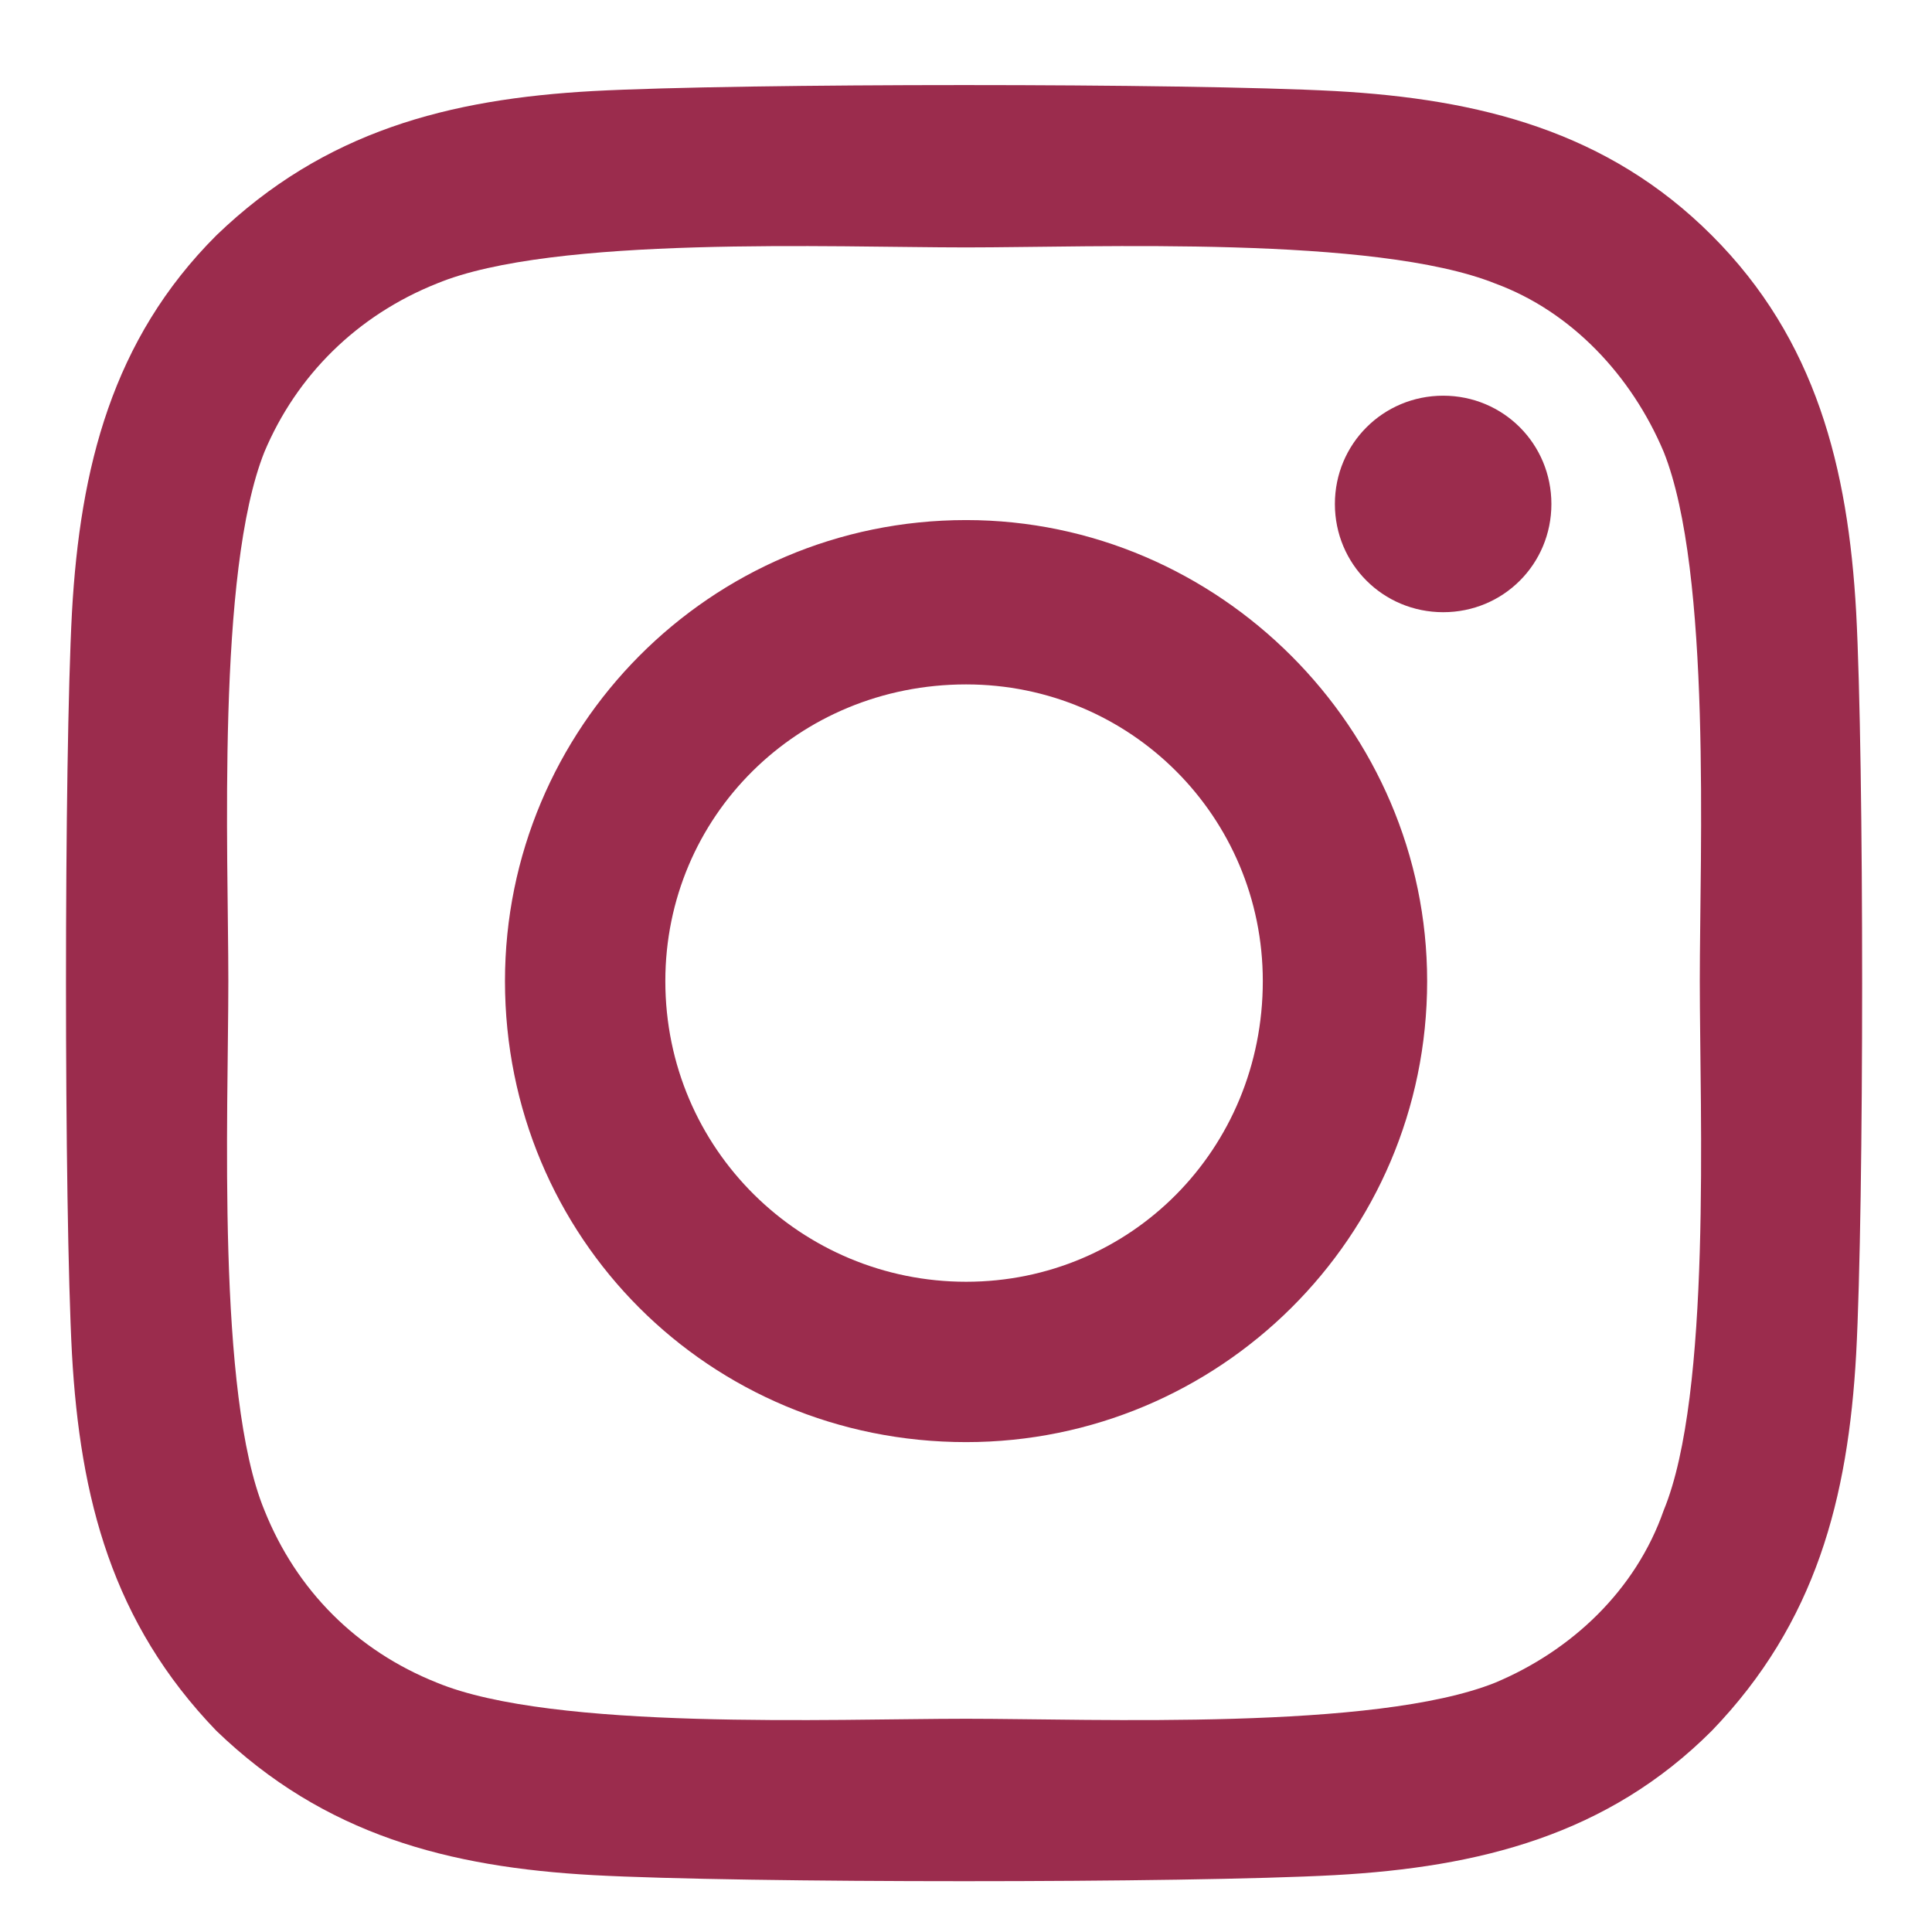 <?xml version="1.0" encoding="UTF-8"?> <svg xmlns="http://www.w3.org/2000/svg" width="16" height="16" viewBox="0 0 16 16" fill="none"><path d="M8.001 4.307C10.092 4.307 11.819 6.033 11.819 8.125C11.819 10.25 10.092 11.943 8.001 11.943C5.876 11.943 4.182 10.25 4.182 8.125C4.182 6.033 5.876 4.307 8.001 4.307ZM8.001 10.615C9.362 10.615 10.458 9.52 10.458 8.125C10.458 6.764 9.362 5.668 8.001 5.668C6.606 5.668 5.51 6.764 5.51 8.125C5.51 9.52 6.639 10.615 8.001 10.615ZM12.848 4.174C12.848 3.676 12.45 3.277 11.952 3.277C11.454 3.277 11.055 3.676 11.055 4.174C11.055 4.672 11.454 5.07 11.952 5.07C12.45 5.07 12.848 4.672 12.848 4.174ZM15.372 5.07C15.438 6.299 15.438 9.984 15.372 11.213C15.305 12.408 15.04 13.438 14.176 14.334C13.313 15.197 12.251 15.463 11.055 15.529C9.827 15.596 6.141 15.596 4.913 15.529C3.717 15.463 2.688 15.197 1.792 14.334C0.928 13.438 0.663 12.408 0.596 11.213C0.53 9.984 0.53 6.299 0.596 5.07C0.663 3.875 0.928 2.812 1.792 1.949C2.688 1.086 3.717 0.82 4.913 0.754C6.141 0.688 9.827 0.688 11.055 0.754C12.251 0.82 13.313 1.086 14.176 1.949C15.04 2.812 15.305 3.875 15.372 5.07ZM13.778 12.508C14.176 11.545 14.077 9.221 14.077 8.125C14.077 7.062 14.176 4.738 13.778 3.742C13.512 3.111 13.014 2.58 12.383 2.348C11.387 1.949 9.063 2.049 8.001 2.049C6.905 2.049 4.581 1.949 3.618 2.348C2.954 2.613 2.456 3.111 2.19 3.742C1.792 4.738 1.891 7.062 1.891 8.125C1.891 9.221 1.792 11.545 2.19 12.508C2.456 13.172 2.954 13.67 3.618 13.935C4.581 14.334 6.905 14.234 8.001 14.234C9.063 14.234 11.387 14.334 12.383 13.935C13.014 13.67 13.546 13.172 13.778 12.508Z" fill="#9B2C4D"></path></svg> 